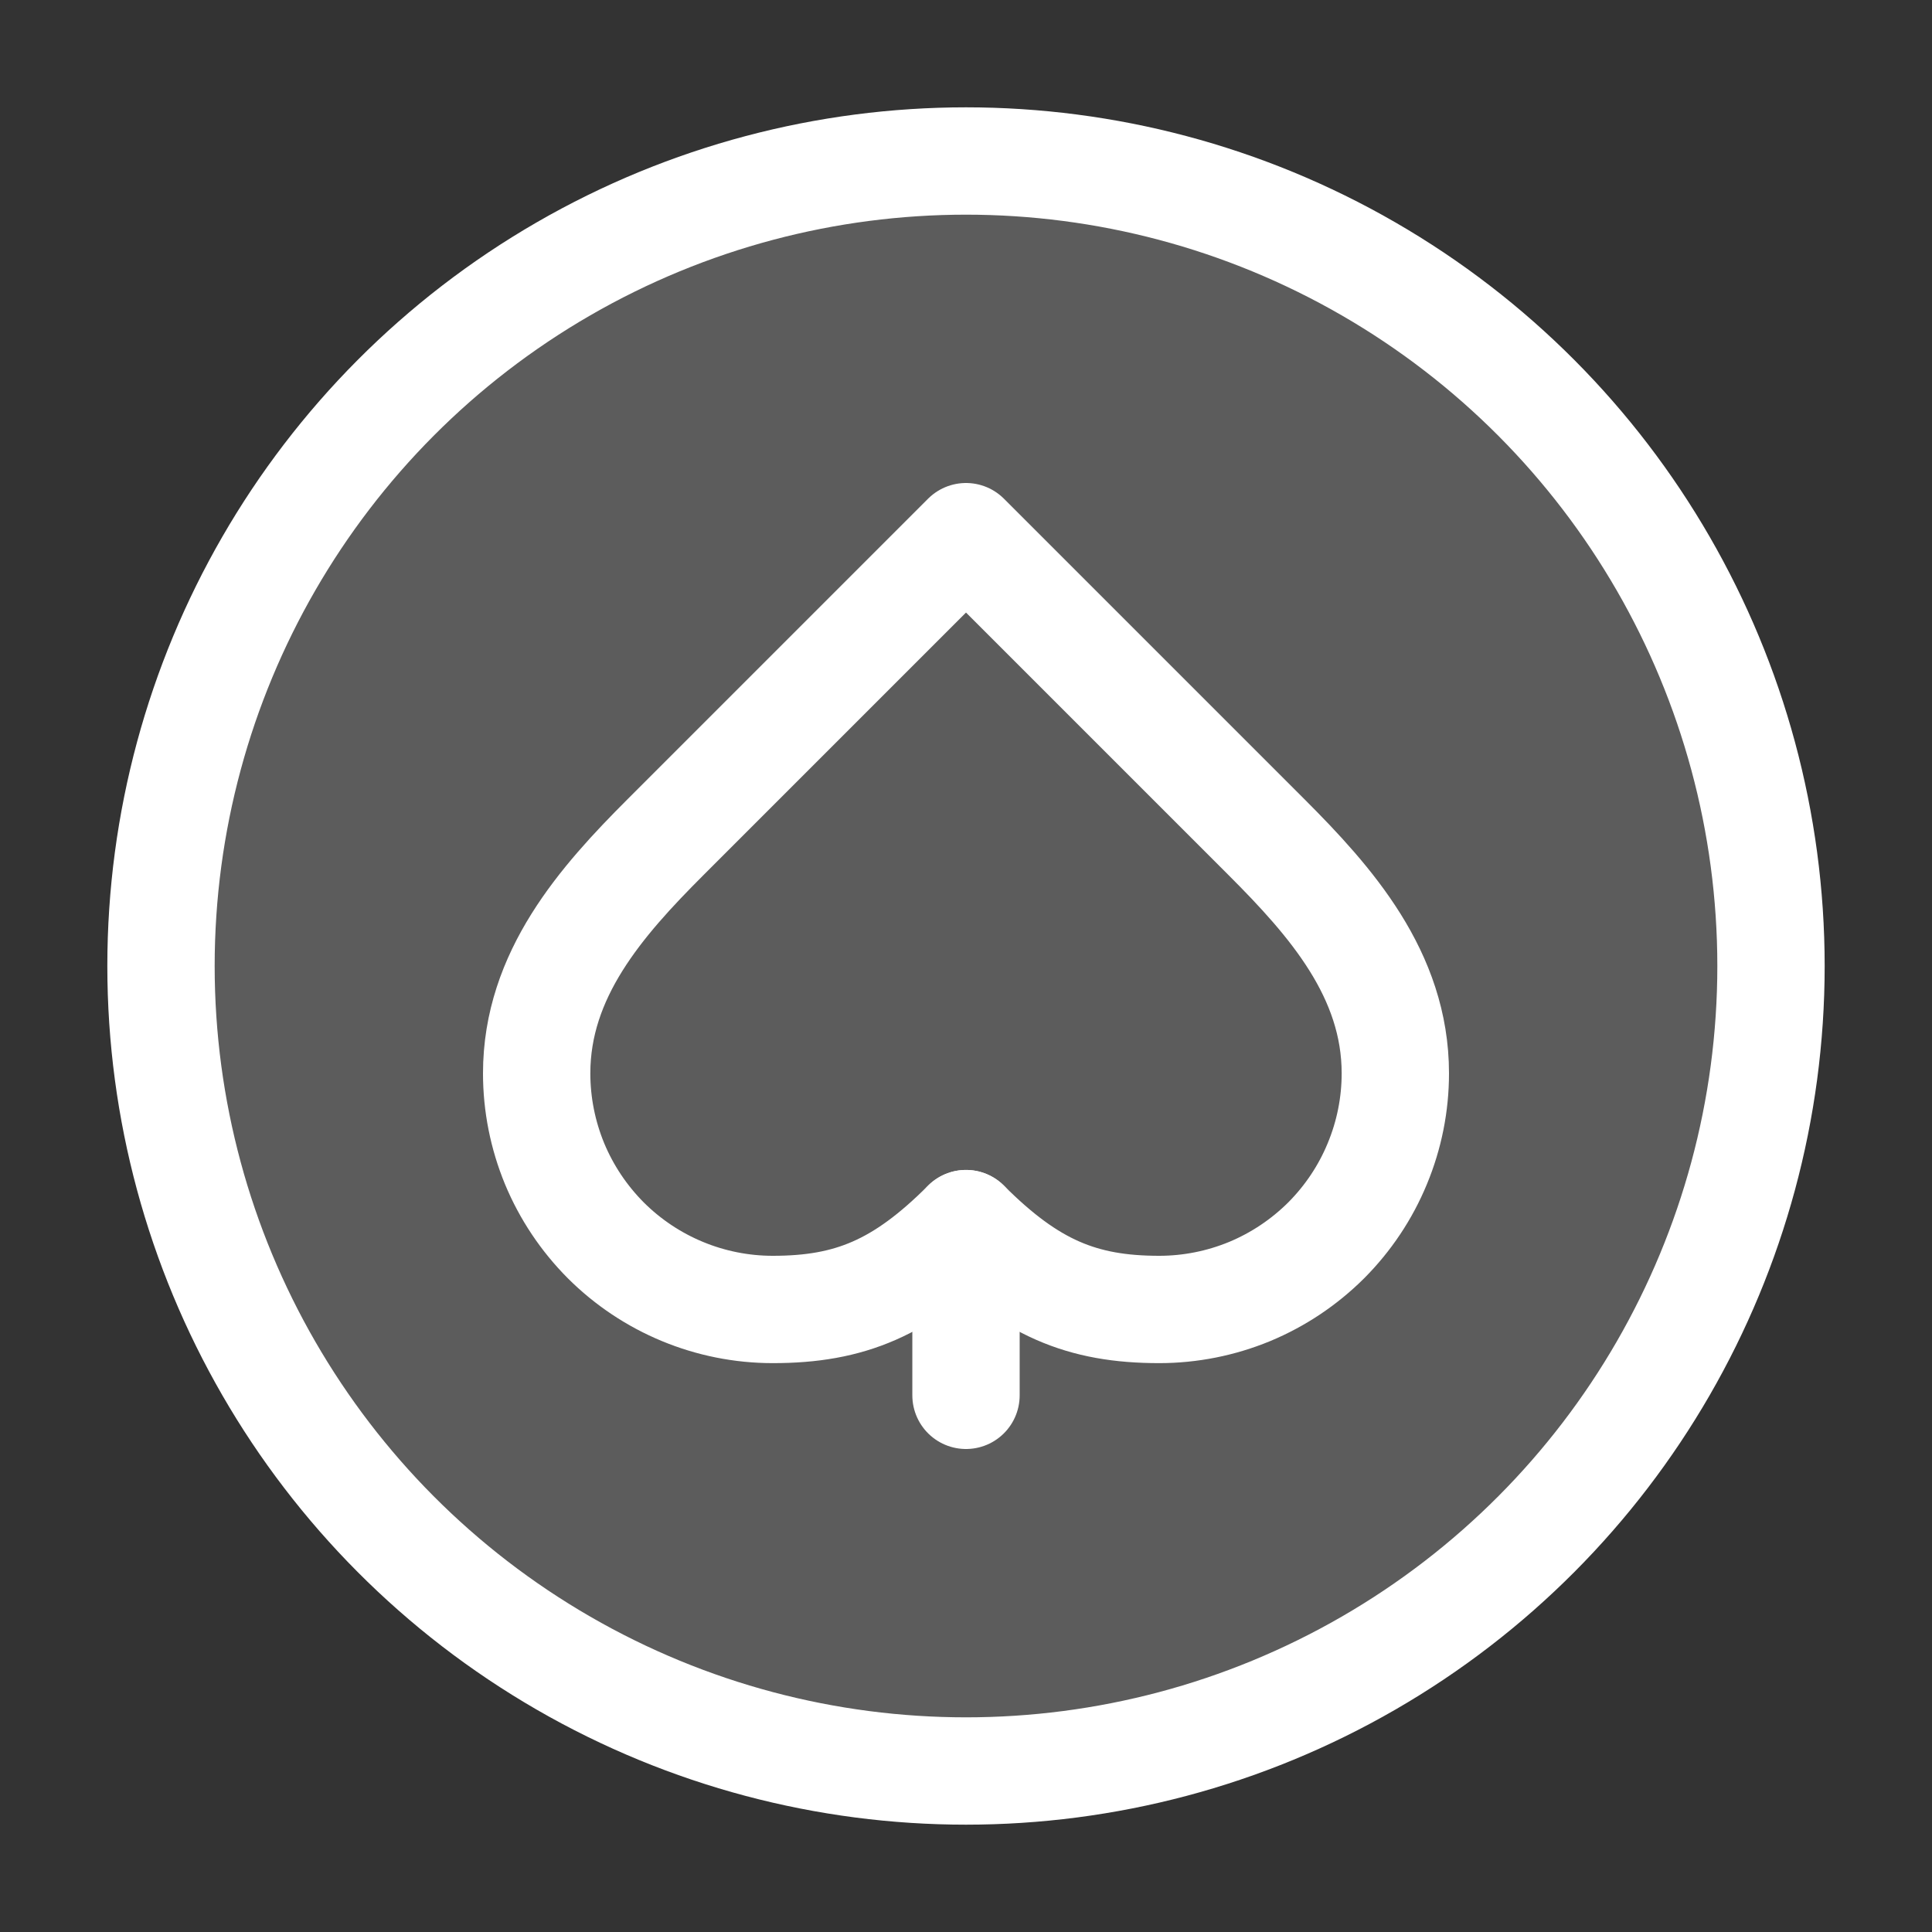 <svg width="18" height="18" viewBox="0 0 18 18" fill="none" xmlns="http://www.w3.org/2000/svg">
<rect x="0" y="0" width="18" height="18" fill="#333333" stroke="none"/>
<circle cx="9" cy="9" r="7.5" fill="white" fill-opacity="0.2" stroke="white"/>
<path d="M6.2 7.8C5.6 8.4 5 9.08 5 10C5 10.289 5.057 10.575 5.167 10.842C5.278 11.109 5.44 11.351 5.644 11.556C6.057 11.968 6.616 12.2 7.2 12.2C7.92 12.2 8.4 12 9 11.4C9.6 12 10.08 12.2 10.8 12.2C11.089 12.2 11.375 12.143 11.642 12.033C11.909 11.922 12.151 11.76 12.356 11.556C12.56 11.351 12.722 11.109 12.832 10.842C12.943 10.575 13 10.289 13 10C13 9.08 12.4 8.4 11.8 7.8L9 5L6.2 7.8Z" stroke="white" stroke-linecap="round" stroke-linejoin="round"/>
<path d="M9 11.4V13" stroke="white" stroke-linecap="round" stroke-linejoin="round"/>
</svg>
